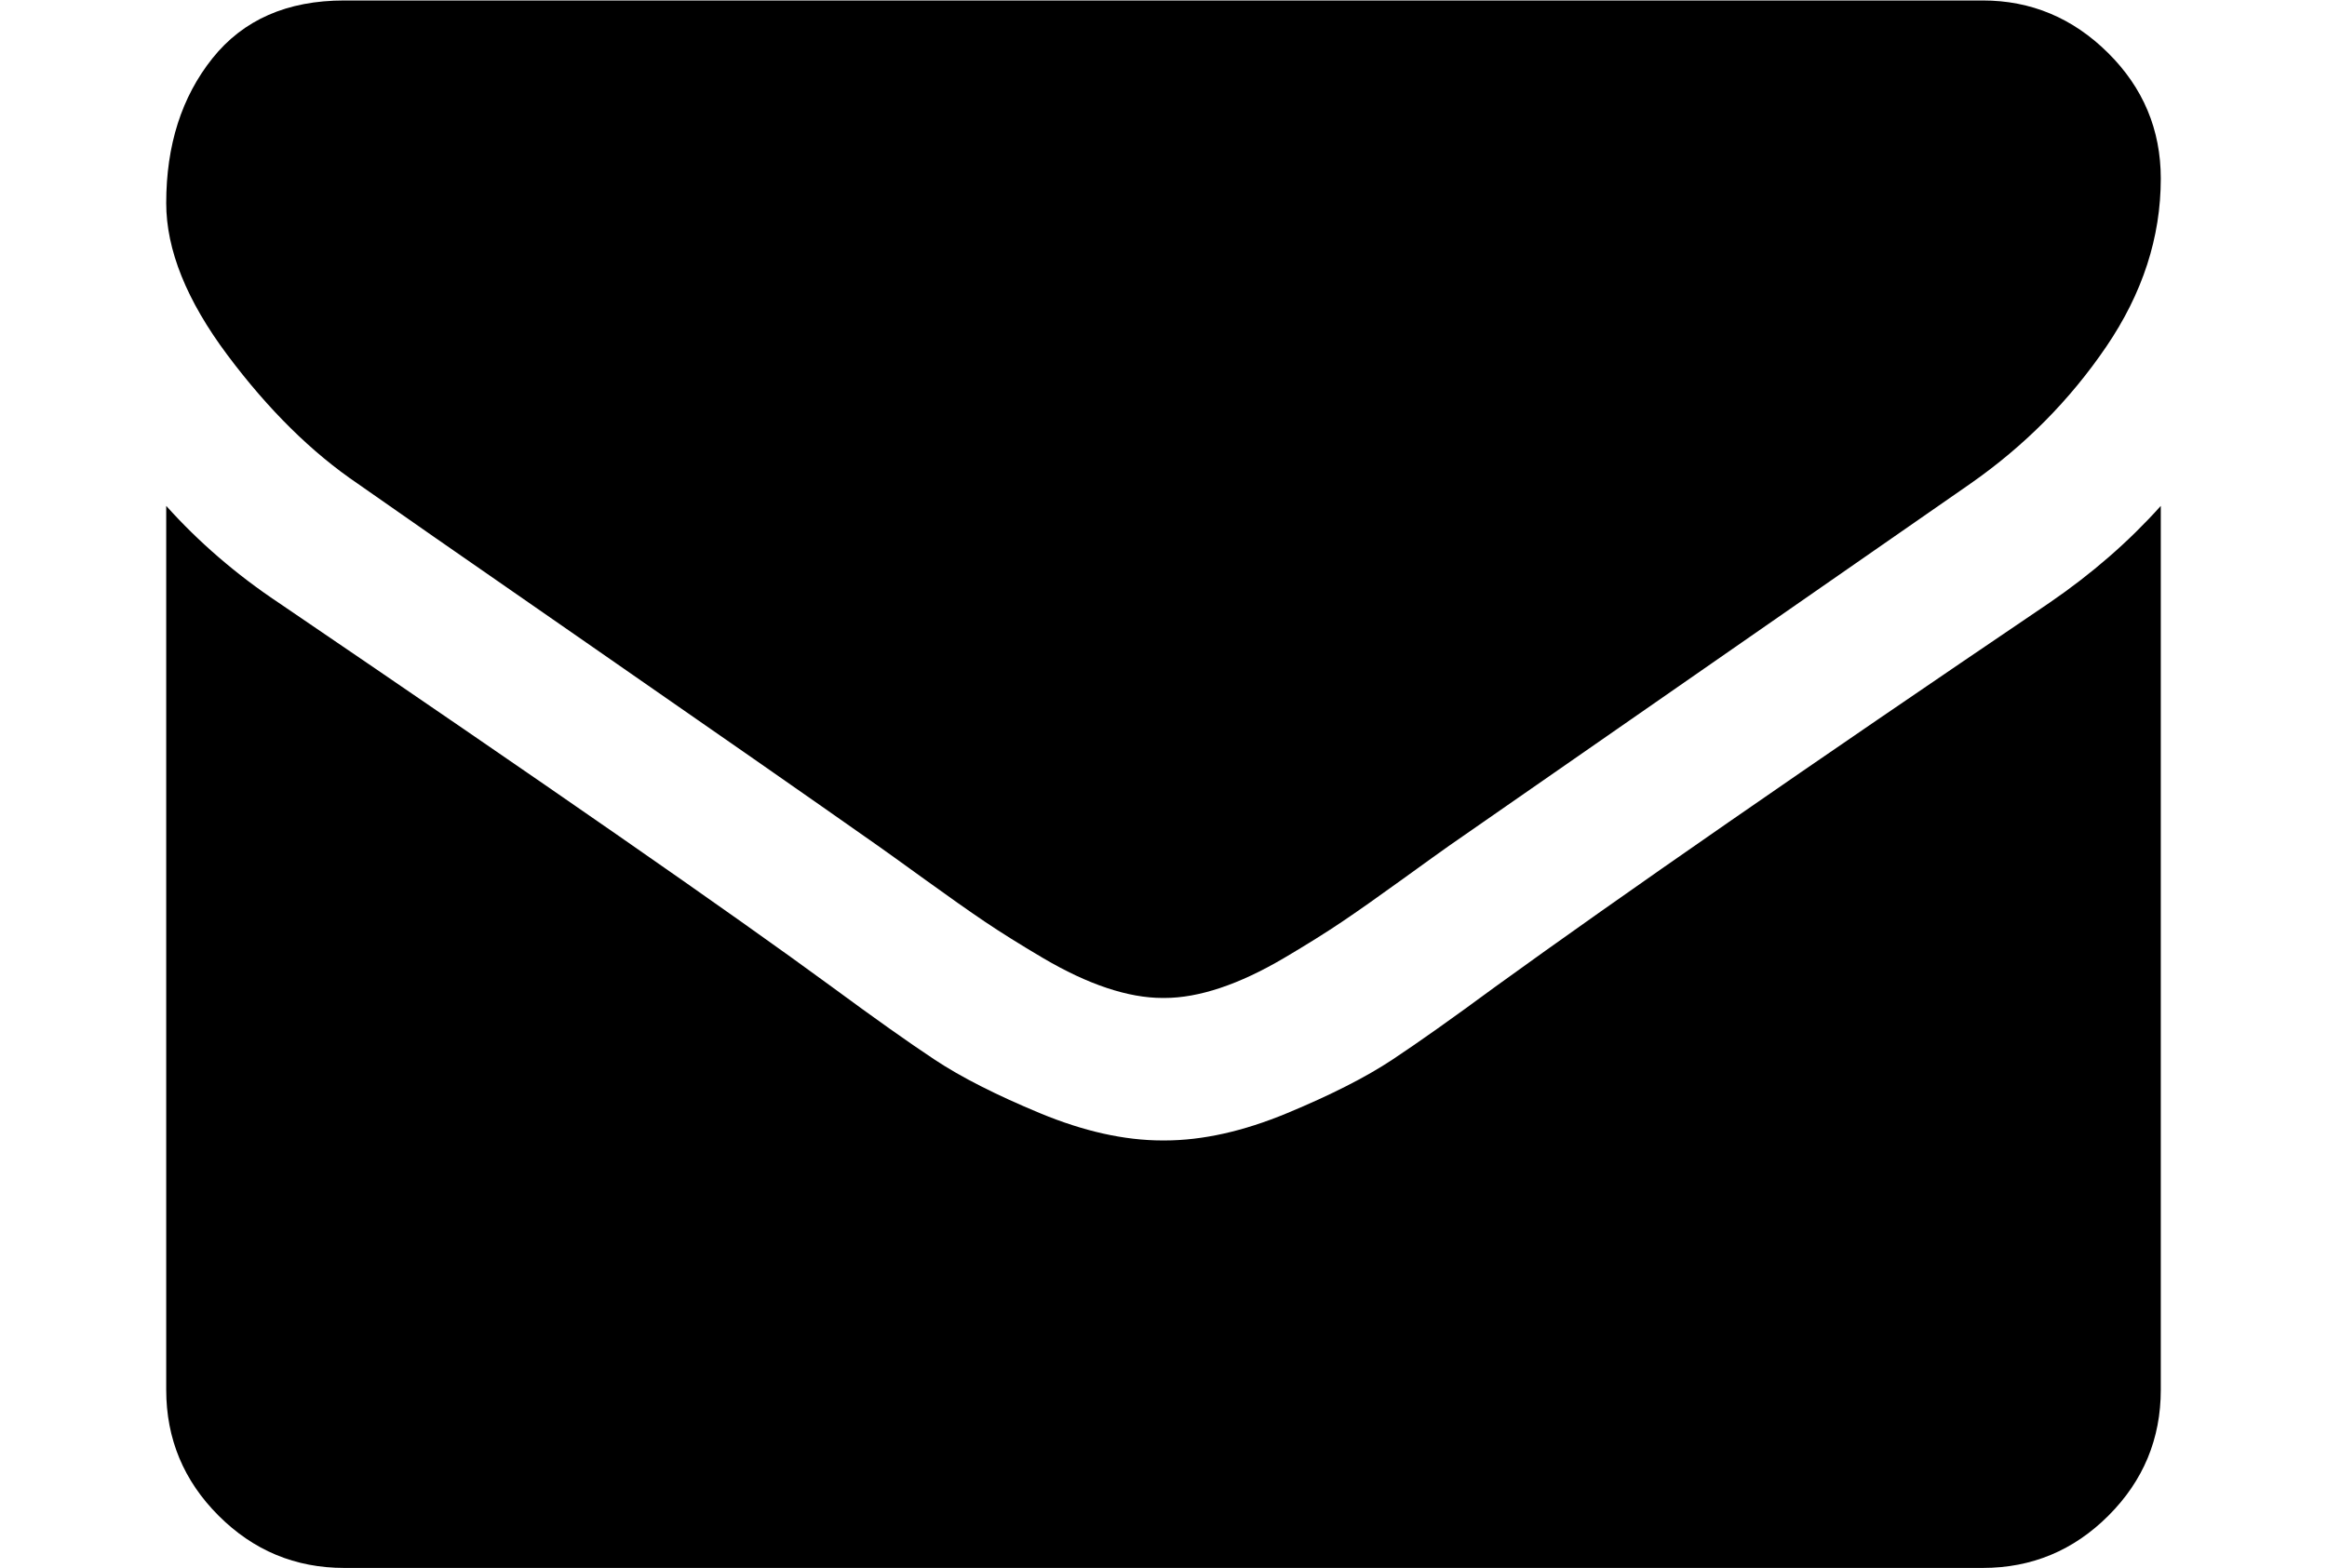<svg width="755" height="509" viewBox="0 0 755 509" fill="none" xmlns="http://www.w3.org/2000/svg">
<path d="M701.072 164.179V451.042C701.072 466.94 695.415 480.548 684.099 491.869C672.784 503.189 659.182 508.849 643.292 508.849H111.71C95.821 508.849 82.218 503.189 70.903 491.869C59.587 480.548 53.93 466.94 53.93 451.042V164.179C64.523 175.981 76.681 186.457 90.404 195.611C177.556 254.862 237.384 296.41 269.884 320.256C283.608 330.372 294.743 338.26 303.288 343.921C311.836 349.581 323.212 355.361 337.416 361.263C351.62 367.163 364.862 370.114 377.14 370.114H377.863C390.14 370.114 403.381 367.163 417.587 361.263C431.791 355.361 443.166 349.581 451.713 343.921C460.26 338.26 471.395 330.372 485.117 320.256C526.046 290.63 585.993 249.081 664.96 195.611C678.682 186.217 690.72 175.74 701.072 164.179ZM701.072 57.959C701.072 76.987 695.175 95.171 683.378 112.514C671.58 129.856 656.894 144.669 639.32 156.952C548.797 219.817 492.461 258.957 470.311 274.372C467.902 276.059 462.786 279.732 454.963 285.392C447.139 291.052 440.639 295.628 435.462 299.12C430.285 302.613 424.026 306.527 416.684 310.863C409.341 315.197 402.419 318.449 395.919 320.617C389.418 322.786 383.4 323.87 377.863 323.87H377.14C371.603 323.87 365.584 322.786 359.084 320.617C352.583 318.449 345.662 315.196 338.319 310.863C330.976 306.527 324.716 302.613 319.539 299.12C314.364 295.627 307.864 291.052 300.04 285.392C292.214 279.731 287.098 276.058 284.691 274.372C262.782 258.957 231.244 236.979 190.075 208.436C148.906 179.894 124.229 162.733 116.044 156.952C101.117 146.837 87.033 132.926 73.792 115.223C60.55 97.52 53.93 81.081 53.93 65.908C53.93 47.121 58.925 31.465 68.916 18.939C78.908 6.415 93.172 0.152 111.71 0.152H643.292C658.941 0.152 672.483 5.813 683.92 17.133C695.354 28.454 701.072 42.062 701.072 57.959Z" fill="black"/>
</svg>
